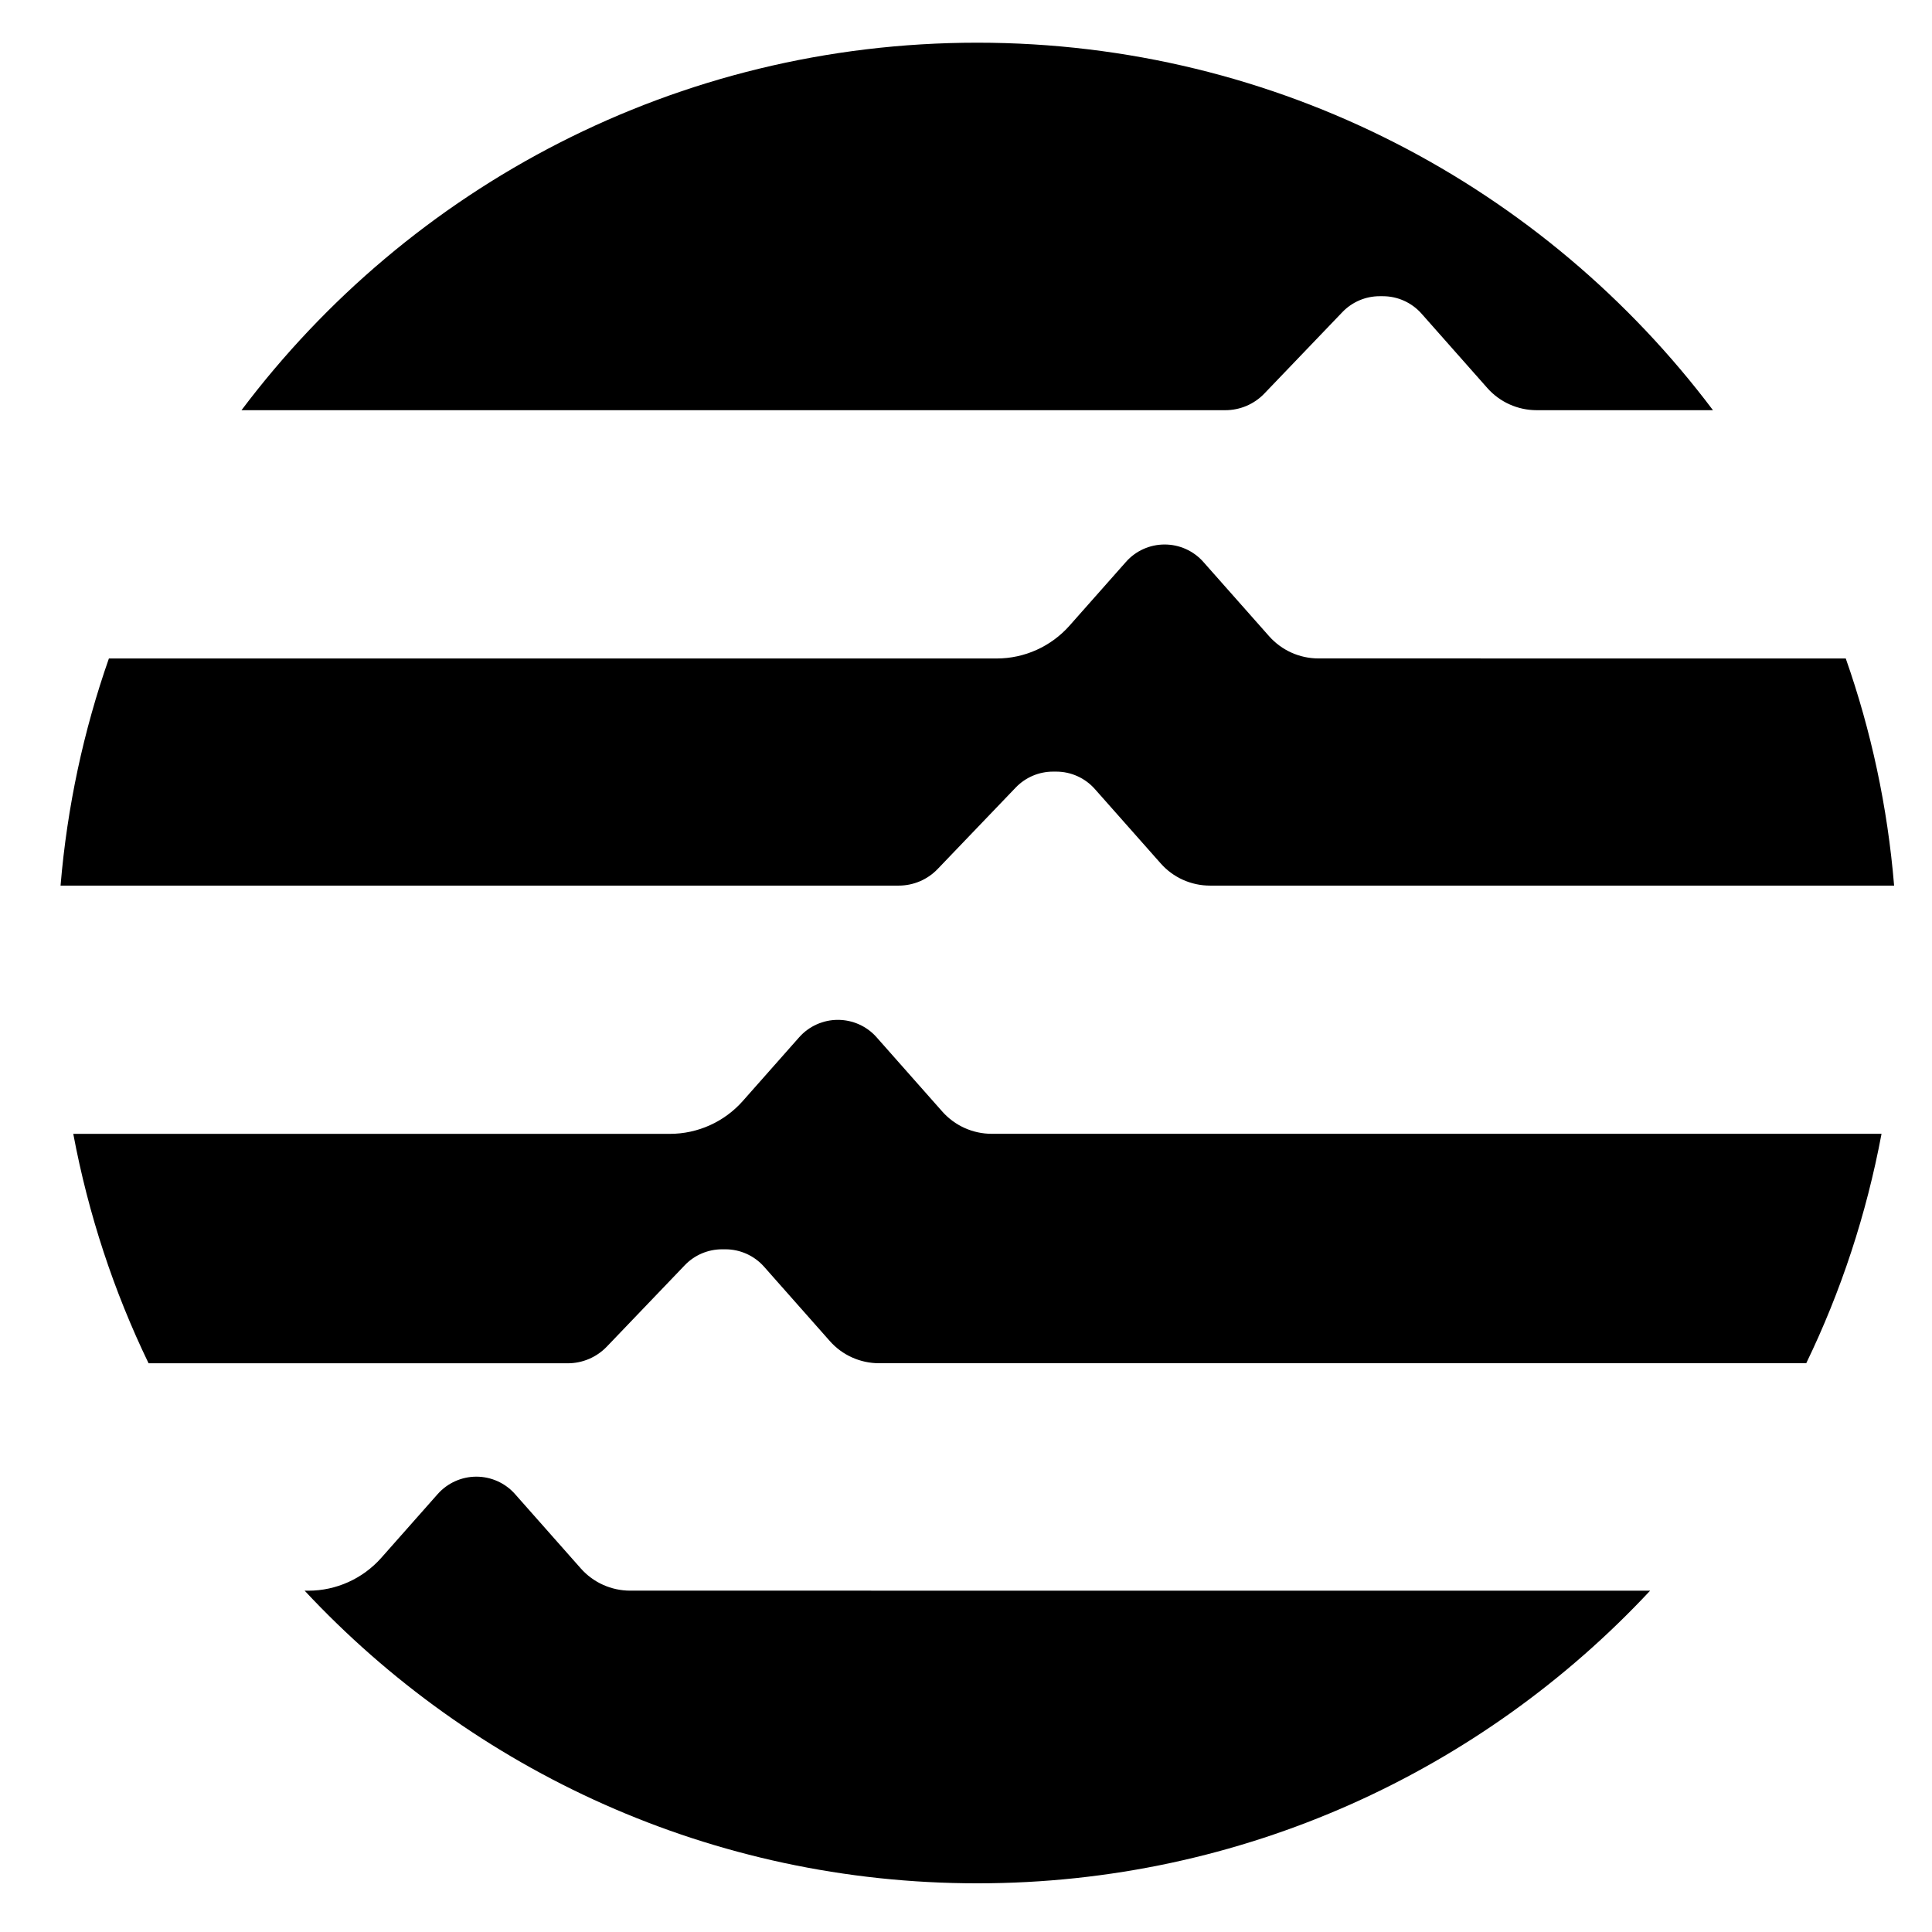 <svg
   width="41"
   height="41"
   viewBox="0 0 41 41"
   fill="none"
   version="1.1"
   id="svg1"
   sodipodi:docname="aptos-logo.svg"
   inkscape:version="1.3.2 (091e20e, 2023-11-25)"
   xmlns:inkscape="http://www.inkscape.org/namespaces/inkscape"
   xmlns:sodipodi="http://sodipodi.sourceforge.net/DTD/sodipodi-0.dtd"
   xmlns="http://www.w3.org/2000/svg"
   xmlns:svg="http://www.w3.org/2000/svg">
  <sodipodi:namedview
     id="namedview1"
     pagecolor="#ffffff"
     bordercolor="#000000"
     borderopacity="0.25"
     inkscape:showpageshadow="2"
     inkscape:pageopacity="0.0"
     inkscape:pagecheckerboard="0"
     inkscape:deskcolor="#d1d1d1"
     inkscape:zoom="5.7560976"
     inkscape:cx="20.413136"
     inkscape:cy="20.5"
     inkscape:window-width="3440"
     inkscape:window-height="1387"
     inkscape:window-x="0"
     inkscape:window-y="25"
     inkscape:window-maximized="1"
     inkscape:current-layer="svg1" />
  <g
     id="Aptos_mark_BLK 2"
     clip-path="url(#clip0_1311_2502)"
     style="fill:#000000">
    <path
       id="Vector"
       d="M31.422 13.973H27.98C27.579 13.973 27.198 13.801 26.932 13.501L25.536 11.924C25.328 11.689 25.029 11.555 24.715 11.555C24.402 11.555 24.102 11.689 23.895 11.924L22.697 13.277C22.305 13.72 21.742 13.974 21.151 13.974H2.311C1.775 15.503 1.425 17.119 1.285 18.794H19.071C19.384 18.794 19.683 18.667 19.899 18.441L21.555 16.713C21.762 16.497 22.048 16.375 22.346 16.375H22.415C22.729 16.375 23.027 16.51 23.235 16.745L24.631 18.322C24.896 18.623 25.278 18.794 25.679 18.794H40.196C40.057 17.118 39.707 15.502 39.17 13.974H31.421L31.422 13.973Z"
       fill="black"
       style="fill:#000000" />
    <path
       id="Vector_2"
       d="M12.049 28.931C12.362 28.931 12.661 28.803 12.877 28.578L14.533 26.849C14.74 26.633 15.026 26.512 15.325 26.512H15.393C15.707 26.512 16.006 26.646 16.214 26.881L17.609 28.458C17.874 28.759 18.256 28.93 18.657 28.93H38.331C39.068 27.407 39.608 25.773 39.929 24.061H21.045C20.644 24.061 20.263 23.889 19.997 23.589L18.602 22.012C18.394 21.776 18.094 21.643 17.781 21.643C17.468 21.643 17.168 21.777 16.96 22.012L15.763 23.365C15.371 23.808 14.808 24.062 14.217 24.062H1.555C1.876 25.774 2.417 27.408 3.153 28.931H12.049Z"
       fill="black"
       style="fill:#000000" />
    <path
       id="Vector_3"
       d="M26.003 8.705C26.315 8.705 26.615 8.578 26.831 8.352L28.487 6.624C28.694 6.408 28.98 6.286 29.278 6.286H29.346C29.661 6.286 29.959 6.421 30.167 6.656L31.563 8.234C31.828 8.534 32.21 8.705 32.611 8.705H36.352C32.789 3.969 27.122 0.906 20.738 0.906C14.355 0.906 8.688 3.969 5.125 8.705H26.003Z"
       fill="black"
       style="fill:#000000" />
    <path
       id="Vector_4"
       d="M18.489 33.756H13.373C12.972 33.756 12.59 33.584 12.325 33.284L10.93 31.707C10.722 31.471 10.422 31.337 10.109 31.337C9.796 31.337 9.496 31.472 9.288 31.707L8.091 33.06C7.699 33.502 7.136 33.757 6.544 33.757H6.465C10.029 37.576 15.105 39.967 20.741 39.967C26.378 39.967 31.453 37.576 35.018 33.757H18.489V33.756Z"
       fill="black"
       style="fill:#000000" />
  </g>
  <defs
     id="defs1">
    <clipPath
       id="clip0_1311_2502">
      <rect
         width="40.588"
         height="40.588"
         fill="black"
         id="rect1" />
    </clipPath>
  </defs>
</svg>